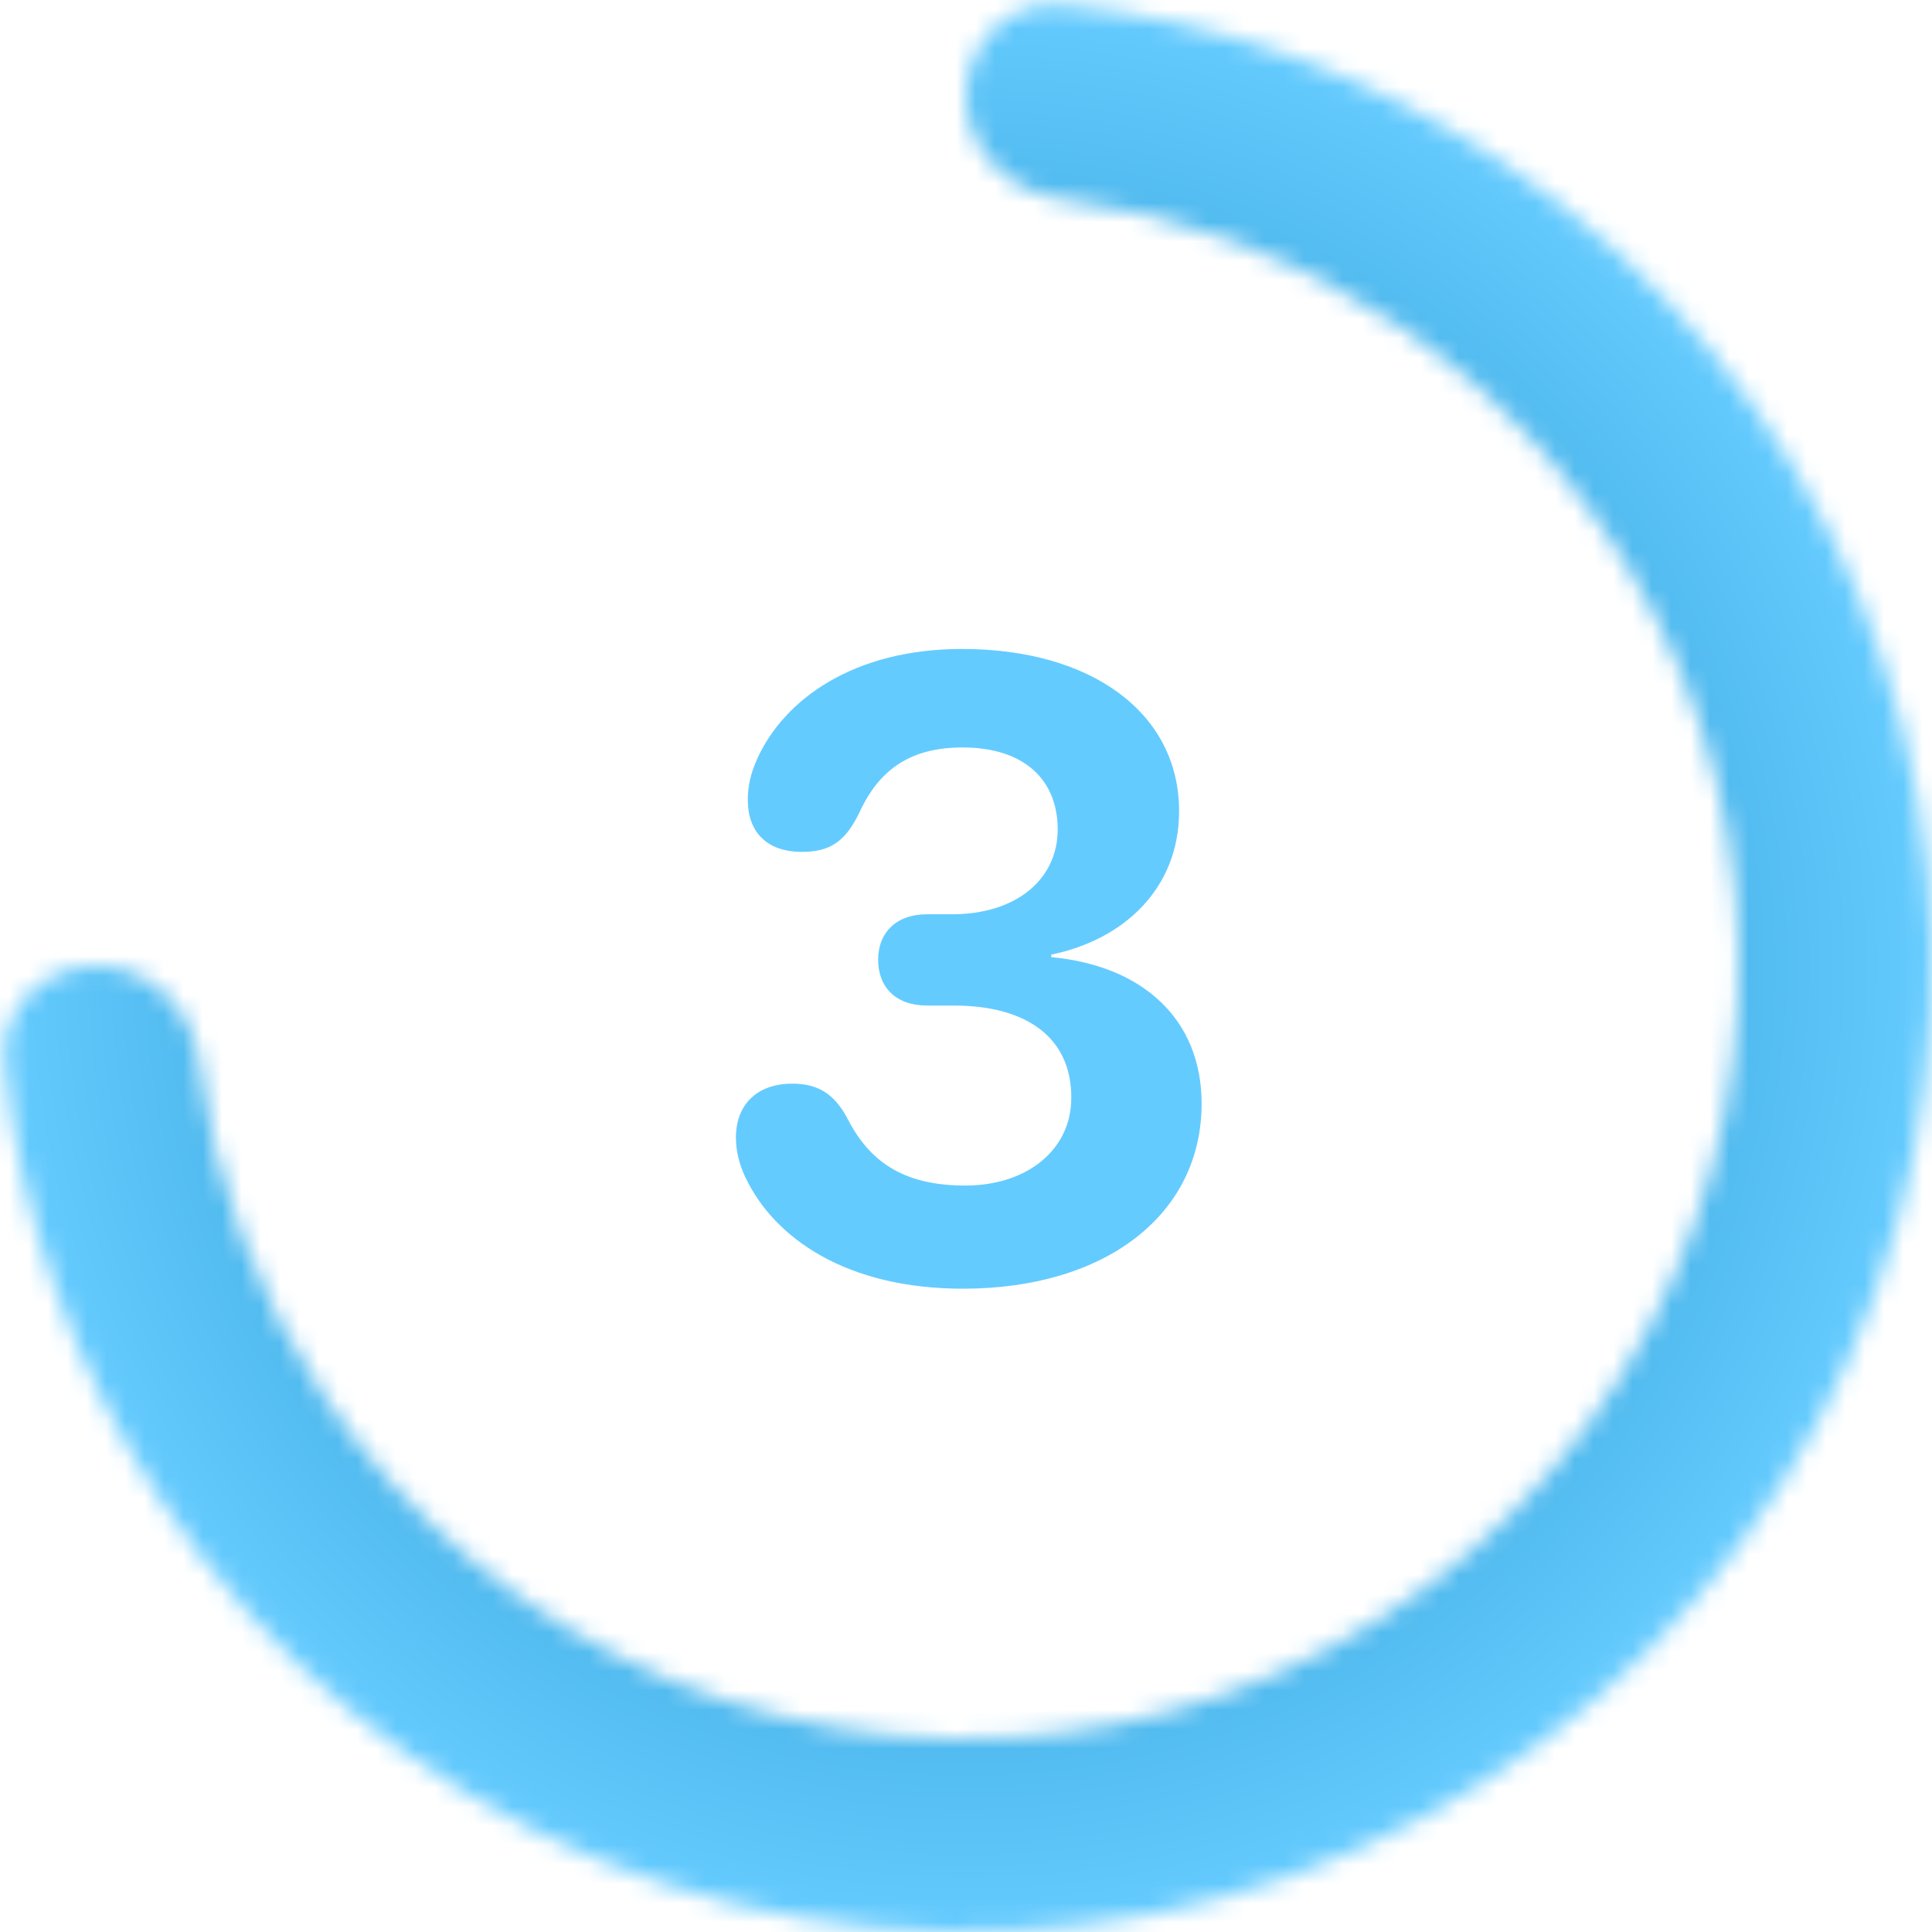 <svg xmlns="http://www.w3.org/2000/svg" width="100" height="100" viewBox="0 0 100 100" fill="none"><path d="M100 50C100 77.614 77.614 100 50 100C22.386 100 0 77.614 0 50C0 22.386 22.386 0 50 0C77.614 0 100 22.386 100 50ZM10 50C10 72.091 27.909 90 50 90C72.091 90 90 72.091 90 50C90 27.909 72.091 10 50 10C27.909 10 10 27.909 10 50Z" fill="white" fill-opacity="0.07"></path><mask id="mask0_207_939" style="mask-type:alpha" maskUnits="userSpaceOnUse" x="0" y="0" width="100" height="100"><path d="M50 5C50 2.239 52.244 -0.026 54.992 0.25C63.117 1.065 70.947 3.862 77.778 8.427C86.001 13.921 92.41 21.73 96.194 30.866C99.978 40.002 100.969 50.056 99.039 59.755C97.11 69.454 92.348 78.363 85.355 85.355C78.363 92.348 69.454 97.11 59.755 99.039C50.056 100.969 40.002 99.978 30.866 96.194C21.73 92.41 13.921 86.001 8.427 77.778C3.862 70.947 1.065 63.117 0.25 54.992C-0.026 52.244 2.239 50 5 50C7.761 50 9.968 52.247 10.312 54.987C11.084 61.131 13.276 67.036 16.741 72.223C21.137 78.801 27.384 83.928 34.693 86.955C42.002 89.983 50.044 90.775 57.804 89.231C65.563 87.688 72.69 83.878 78.284 78.284C83.878 72.69 87.688 65.563 89.231 57.804C90.775 50.044 89.983 42.002 86.955 34.693C83.928 27.384 78.801 21.137 72.223 16.741C67.036 13.276 61.131 11.084 54.987 10.312C52.247 9.968 50 7.761 50 5Z" fill="url(#paint0_angular_207_939)"></path></mask><g mask="url(#mask0_207_939)"><g filter="url(#filter0_f_207_939)"><rect width="100" height="100" fill="url(#paint1_angular_207_939)"></rect></g></g><path d="M49.846 66.703C43.804 66.703 40.09 64.088 38.596 60.968C38.245 60.243 38.091 59.54 38.091 58.881C38.091 57.167 39.19 56.09 41.013 56.09C42.331 56.09 43.166 56.618 43.826 57.826C44.946 60.045 46.66 61.364 49.956 61.364C53.208 61.364 55.449 59.474 55.449 56.837C55.471 53.761 53.208 52.047 49.363 52.047H47.978C46.374 52.047 45.452 51.102 45.452 49.674C45.452 48.29 46.374 47.323 47.978 47.323H49.275C52.593 47.323 54.746 45.522 54.746 42.929C54.746 40.38 53.032 38.688 49.824 38.688C47.144 38.688 45.518 39.809 44.485 42.05C43.76 43.544 42.991 44.093 41.497 44.093C39.651 44.093 38.706 43.017 38.706 41.413C38.706 40.666 38.86 40.028 39.19 39.281C40.596 36.183 44.199 33.59 49.802 33.59C56.504 33.59 61.03 36.908 61.03 41.984C61.03 46.005 58.152 48.642 54.416 49.411V49.542C59.141 49.982 62.195 52.751 62.195 57.123C62.195 62.88 57.207 66.703 49.846 66.703Z" fill="#64CBFF"></path><defs><filter id="filter0_f_207_939" x="-16" y="-16" width="132" height="132" filterUnits="userSpaceOnUse" color-interpolation-filters="sRGB"><feGaussianBlur stdDeviation="8"></feGaussianBlur></filter><radialGradient id="paint0_angular_207_939" cx="0" cy="0" r="1" gradientUnits="userSpaceOnUse" gradientTransform="translate(50 50) rotate(-90) scale(50)"><stop stop-color="#0076B1"></stop><stop offset="1" stop-color="#66CCFF"></stop></radialGradient><radialGradient id="paint1_angular_207_939" cx="0" cy="0" r="1" gradientUnits="userSpaceOnUse" gradientTransform="translate(50 50) rotate(-90) scale(50)"><stop stop-color="#0076B1"></stop><stop offset="1" stop-color="#66CCFF"></stop></radialGradient></defs></svg>